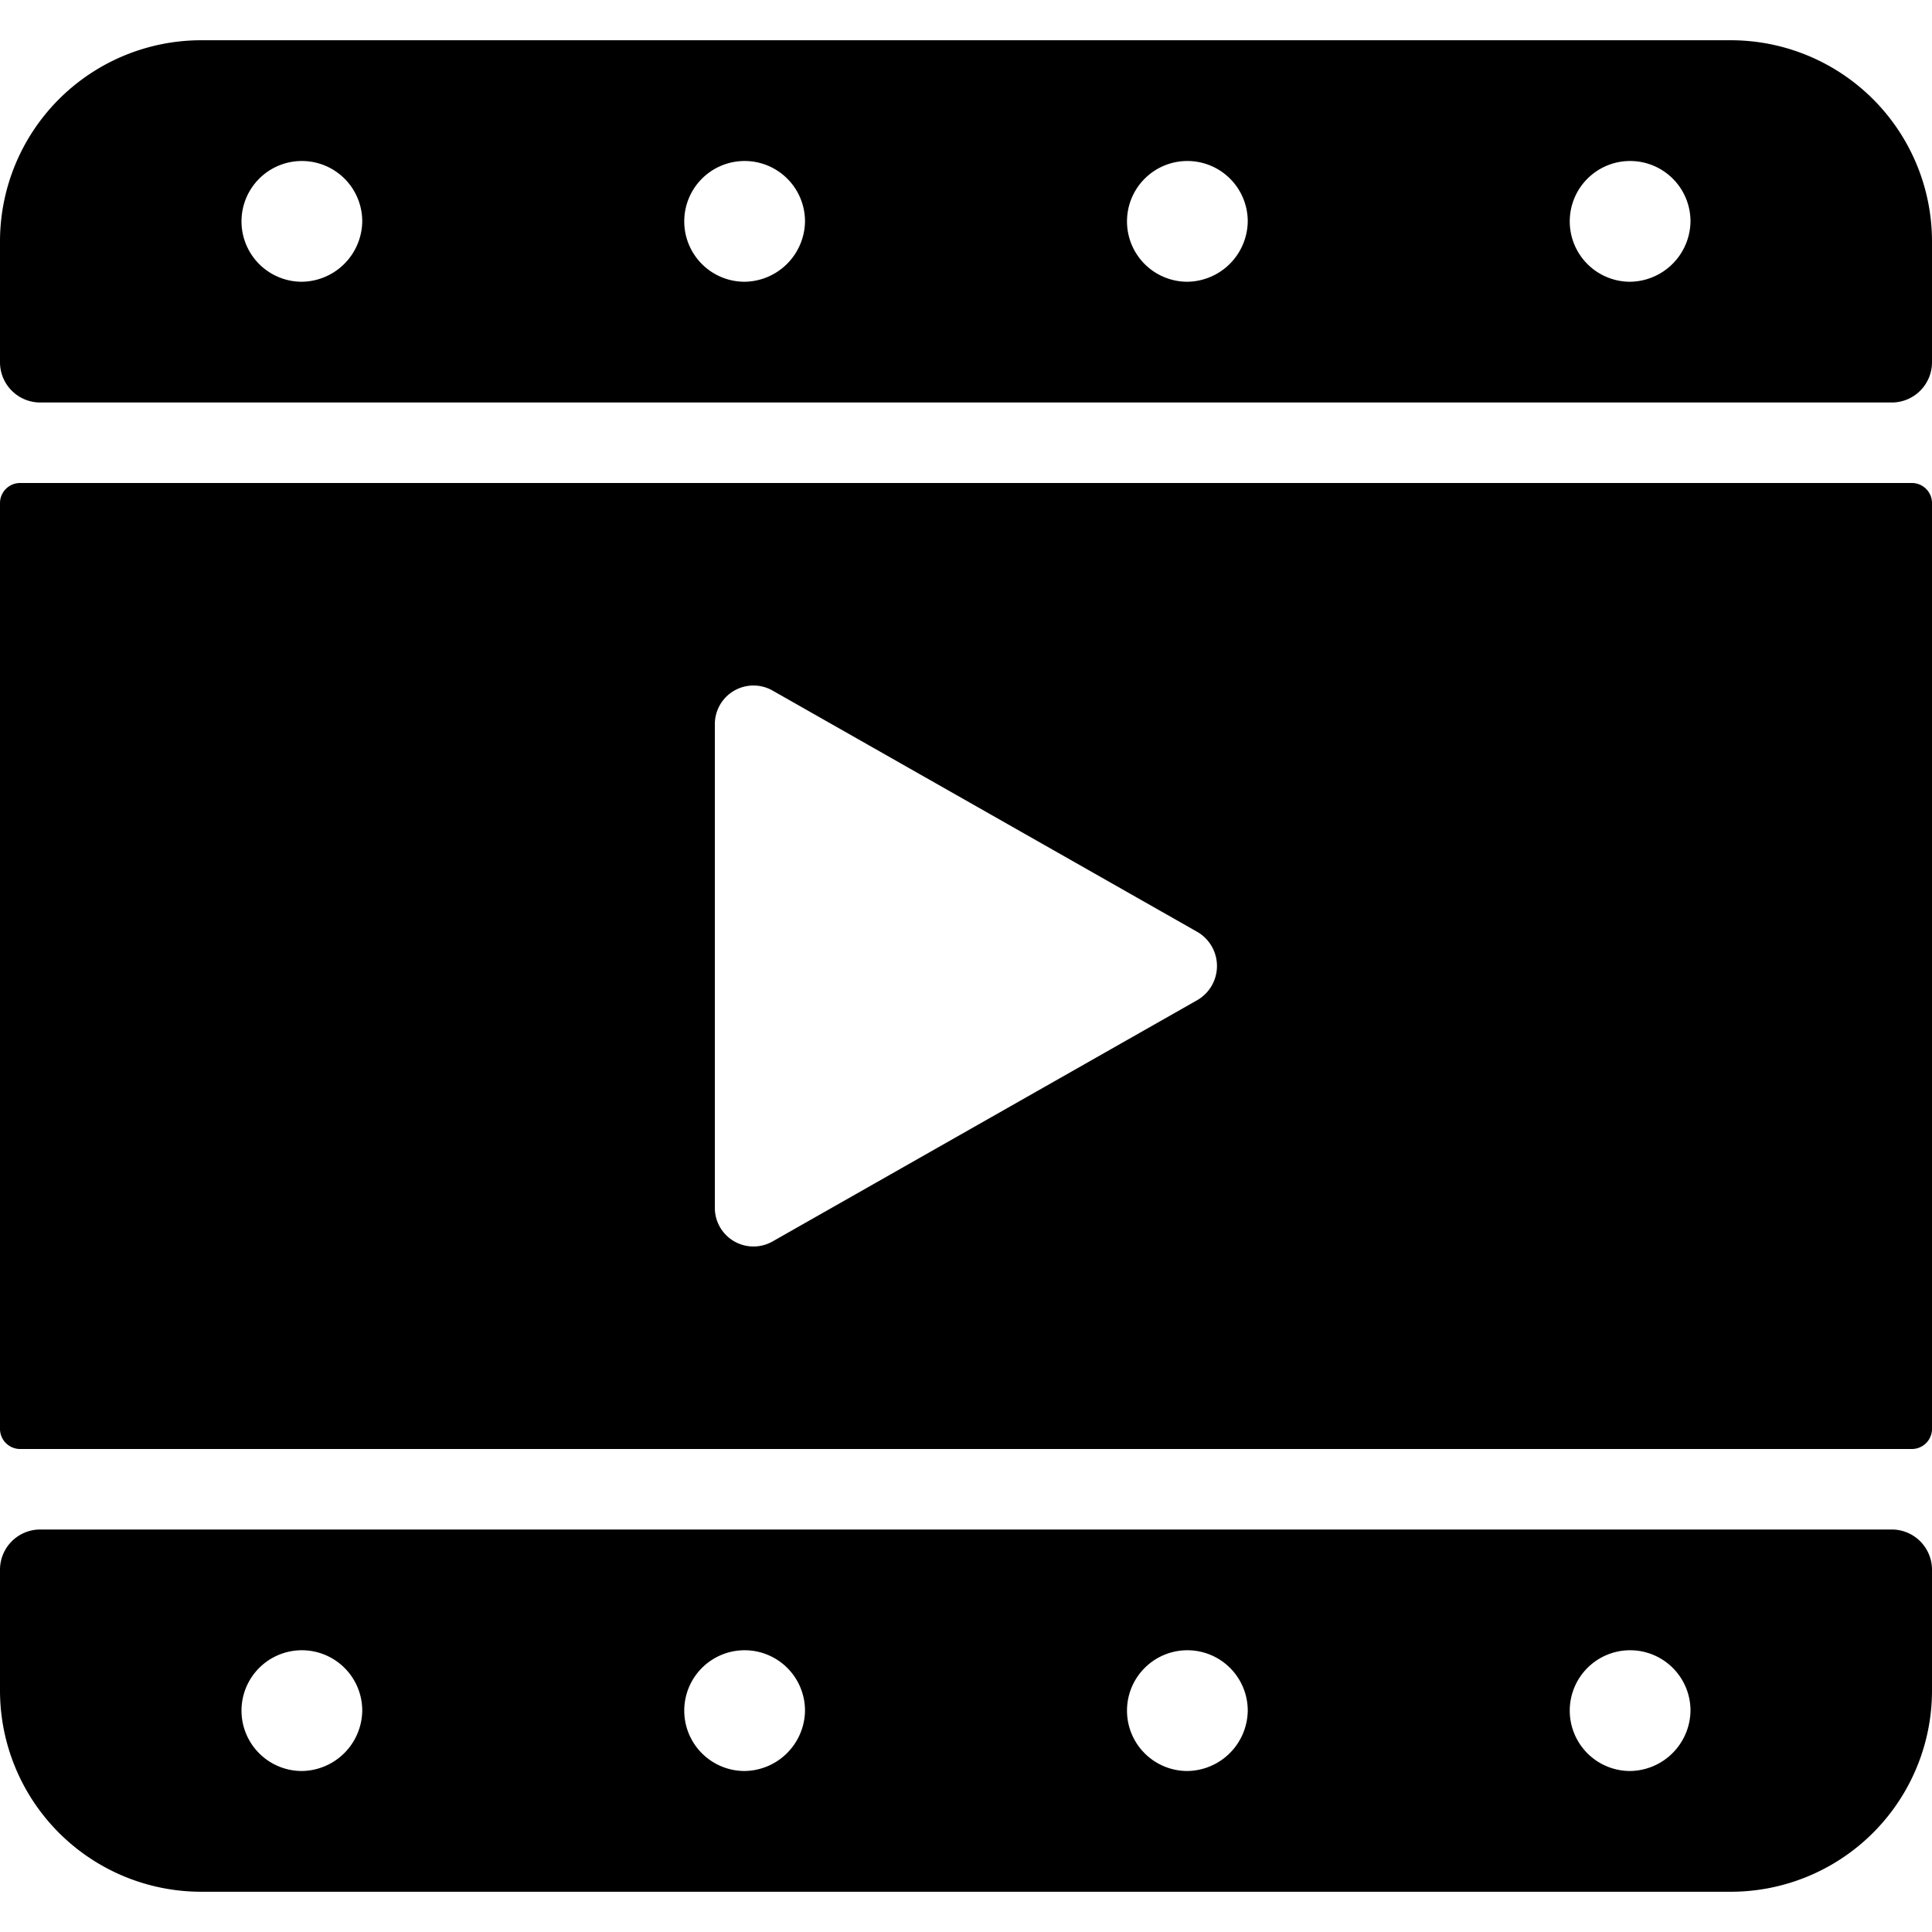 <svg xmlns="http://www.w3.org/2000/svg" viewBox="0 0 24 24"><g><path d="M23.75 18a0.25 0.25 0 0 0 0.25 -0.25V6.25a0.25 0.25 0 0 0 -0.25 -0.25H0.25a0.25 0.25 0 0 0 -0.25 0.25v11.5a0.25 0.25 0 0 0 0.25 0.25ZM8.88 9a0.48 0.48 0 0 1 0.72 -0.42l5.28 3a0.49 0.49 0 0 1 0 0.84l-5.28 3a0.48 0.48 0 0 1 -0.72 -0.42Z" fill="#000000" stroke-width="1"></path><path d="M21.5 0.5h-19A2.5 2.5 0 0 0 0 3v1.5a0.5 0.5 0 0 0 0.5 0.5h23a0.5 0.5 0 0 0 0.5 -0.5V3A2.5 2.5 0 0 0 21.5 0.5Zm-17.75 3a0.75 0.75 0 1 1 0.75 -0.75 0.76 0.76 0 0 1 -0.75 0.75Zm5.5 0a0.75 0.75 0 1 1 0.75 -0.75 0.76 0.76 0 0 1 -0.75 0.75Zm5.5 0a0.75 0.75 0 1 1 0.75 -0.75 0.76 0.76 0 0 1 -0.75 0.75Zm5.5 0a0.75 0.75 0 1 1 0.75 -0.75 0.76 0.76 0 0 1 -0.75 0.75Z" fill="#000000" stroke-width="1"></path><path d="M23.5 19H0.5a0.5 0.5 0 0 0 -0.5 0.5V21a2.5 2.5 0 0 0 2.5 2.5h19A2.5 2.5 0 0 0 24 21v-1.5a0.5 0.5 0 0 0 -0.5 -0.5ZM3.75 22a0.75 0.75 0 1 1 0.75 -0.75 0.76 0.76 0 0 1 -0.75 0.75Zm5.5 0a0.75 0.75 0 1 1 0.75 -0.75 0.76 0.76 0 0 1 -0.75 0.75Zm5.5 0a0.75 0.75 0 1 1 0.75 -0.75 0.76 0.76 0 0 1 -0.75 0.75Zm5.5 0a0.75 0.75 0 1 1 0.75 -0.75 0.76 0.76 0 0 1 -0.75 0.75Z" fill="#000000" stroke-width="1"></path></g></svg>